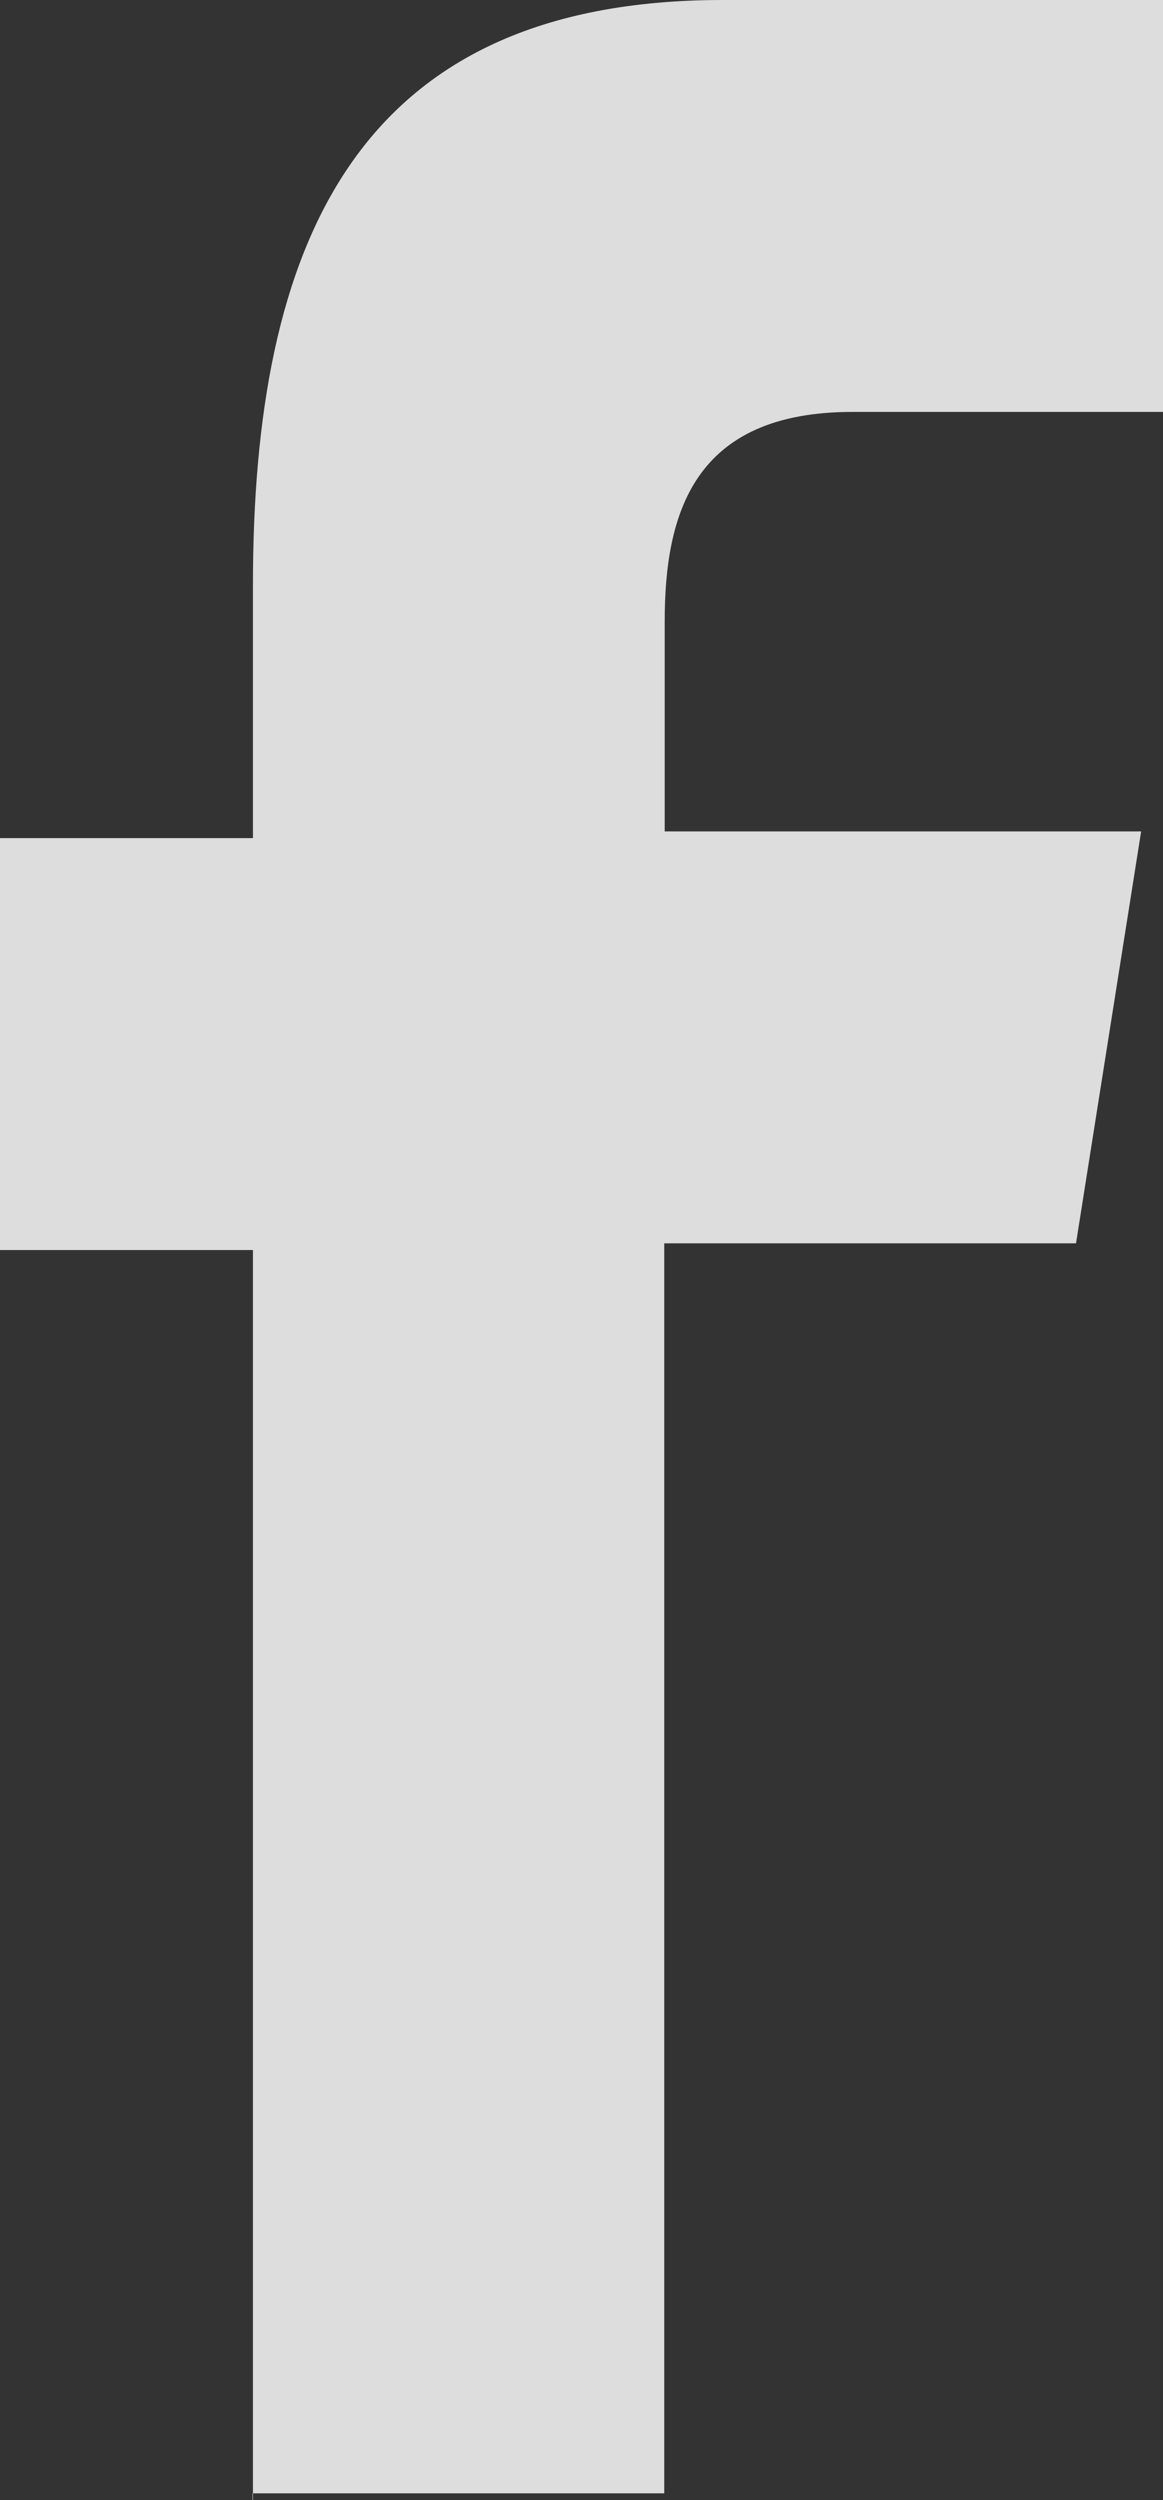 <?xml version="1.0" encoding="utf-8"?>
<!-- Generator: Adobe Illustrator 17.1.0, SVG Export Plug-In . SVG Version: 6.00 Build 0)  -->
<!DOCTYPE svg PUBLIC "-//W3C//DTD SVG 1.1//EN" "http://www.w3.org/Graphics/SVG/1.1/DTD/svg11.dtd">
<svg version="1.1" id="Isolation_Mode" xmlns="http://www.w3.org/2000/svg" xmlns:xlink="http://www.w3.org/1999/xlink" x="0px"
	 y="0px" viewBox="322.9 0 260.7 560.2" enable-background="new 322.9 0 260.7 560.2" xml:space="preserve">
<rect x="322.9" y="0" width="260.7" height="560.2" fill="#333333" stroke="none"/>
<g id="icon" transform="translate(182, 150)">
	<path id="facebook" fill="#FFFFFF" fill-opacity="0.83" d="M197.6,410.2V130.1h-56.7V37.8h56.7v-56.7C197.6-95,220.4-150,302.9-150
		h98.7v92.3H332c-35.6,0-42.1,22.7-42.1,47v47h106.8l-14.6,92.3h-92.3v280.1h-92.3V410.2z"/>
</g>
</svg>
